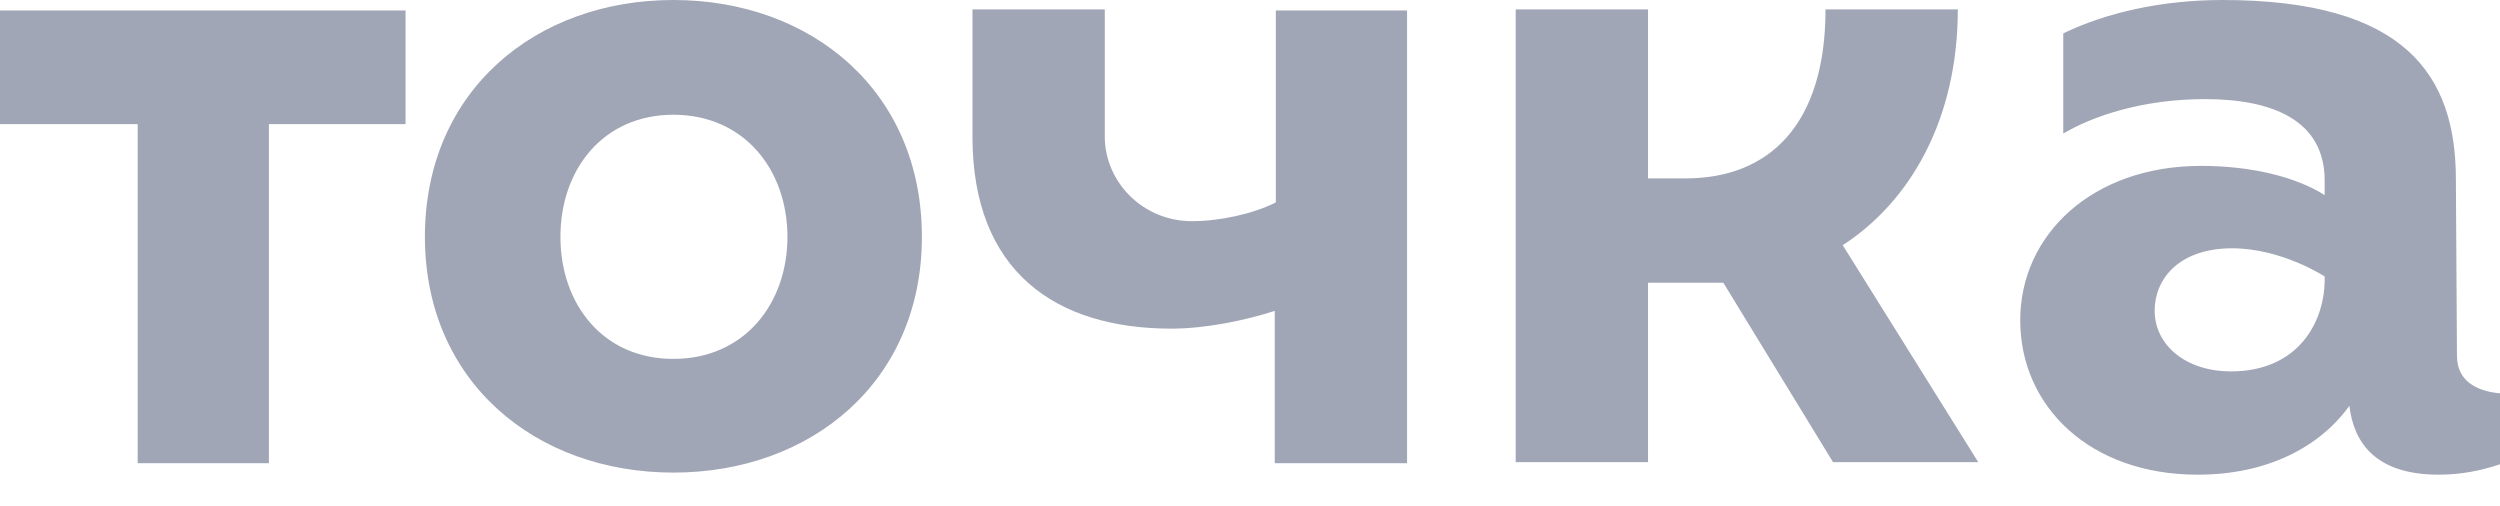 <svg width="79" height="16" viewBox="0 0 79 16" fill="none" xmlns="http://www.w3.org/2000/svg">
    <path d="M21.28 0C16.929 0 13.427 2.868 13.427 7.484C13.427 12.066 16.929 14.934 21.28 14.934C25.631 14.934 29.132 12.066 29.132 7.484C29.132 2.868 25.631 0 21.28 0ZM21.28 11.341C19.036 11.341 17.71 9.593 17.71 7.484C17.71 5.341 19.07 3.626 21.28 3.626C23.523 3.626 24.883 5.374 24.883 7.484C24.883 9.593 23.523 11.341 21.28 11.341ZM77.64 11.242L77.606 5.67C77.606 2.374 76.009 0 70.23 0C68.326 0 66.558 0.396 65.199 1.055V4.22C66.151 3.659 67.714 3.132 69.686 3.132C71.793 3.132 73.459 3.791 73.459 5.703V6.165C72.575 5.604 71.182 5.242 69.55 5.242C66.117 5.242 63.839 7.418 63.839 10.121C63.839 12.824 66.015 15 69.448 15C71.624 15 73.289 14.143 74.241 12.824C74.377 13.978 75.057 15 77.062 15C77.776 15 78.422 14.868 79 14.67V12.429C78.252 12.363 77.64 12.033 77.64 11.242ZM70.502 11.736C69.04 11.736 68.088 10.879 68.088 9.824C68.088 8.769 68.904 7.846 70.536 7.846C72.099 7.846 73.459 8.736 73.459 8.736C73.493 10.187 72.609 11.736 70.502 11.736ZM0.034 3.923H4.351V14.637H8.498V3.923H12.815V0.33H0V3.923H0.034ZM61.867 0.297H57.686C57.686 3.923 55.919 5.637 53.267 5.637H52.078V0.297H47.896V14.604H52.078V8.934H54.457L57.924 14.604H62.513L58.23 7.747C60.372 6.363 61.867 3.758 61.867 0.297ZM40.316 6.396C39.602 6.758 38.548 6.989 37.664 6.989C36.101 6.989 34.911 5.736 34.911 4.319C34.911 3.33 34.911 0.297 34.911 0.297H30.73V4.319C30.73 8.571 33.347 10.385 37.019 10.385C38.106 10.385 39.364 10.121 40.282 9.824V14.637H44.463V0.33H40.316V6.396Z" fill="#A1A6B6"/>
</svg>
